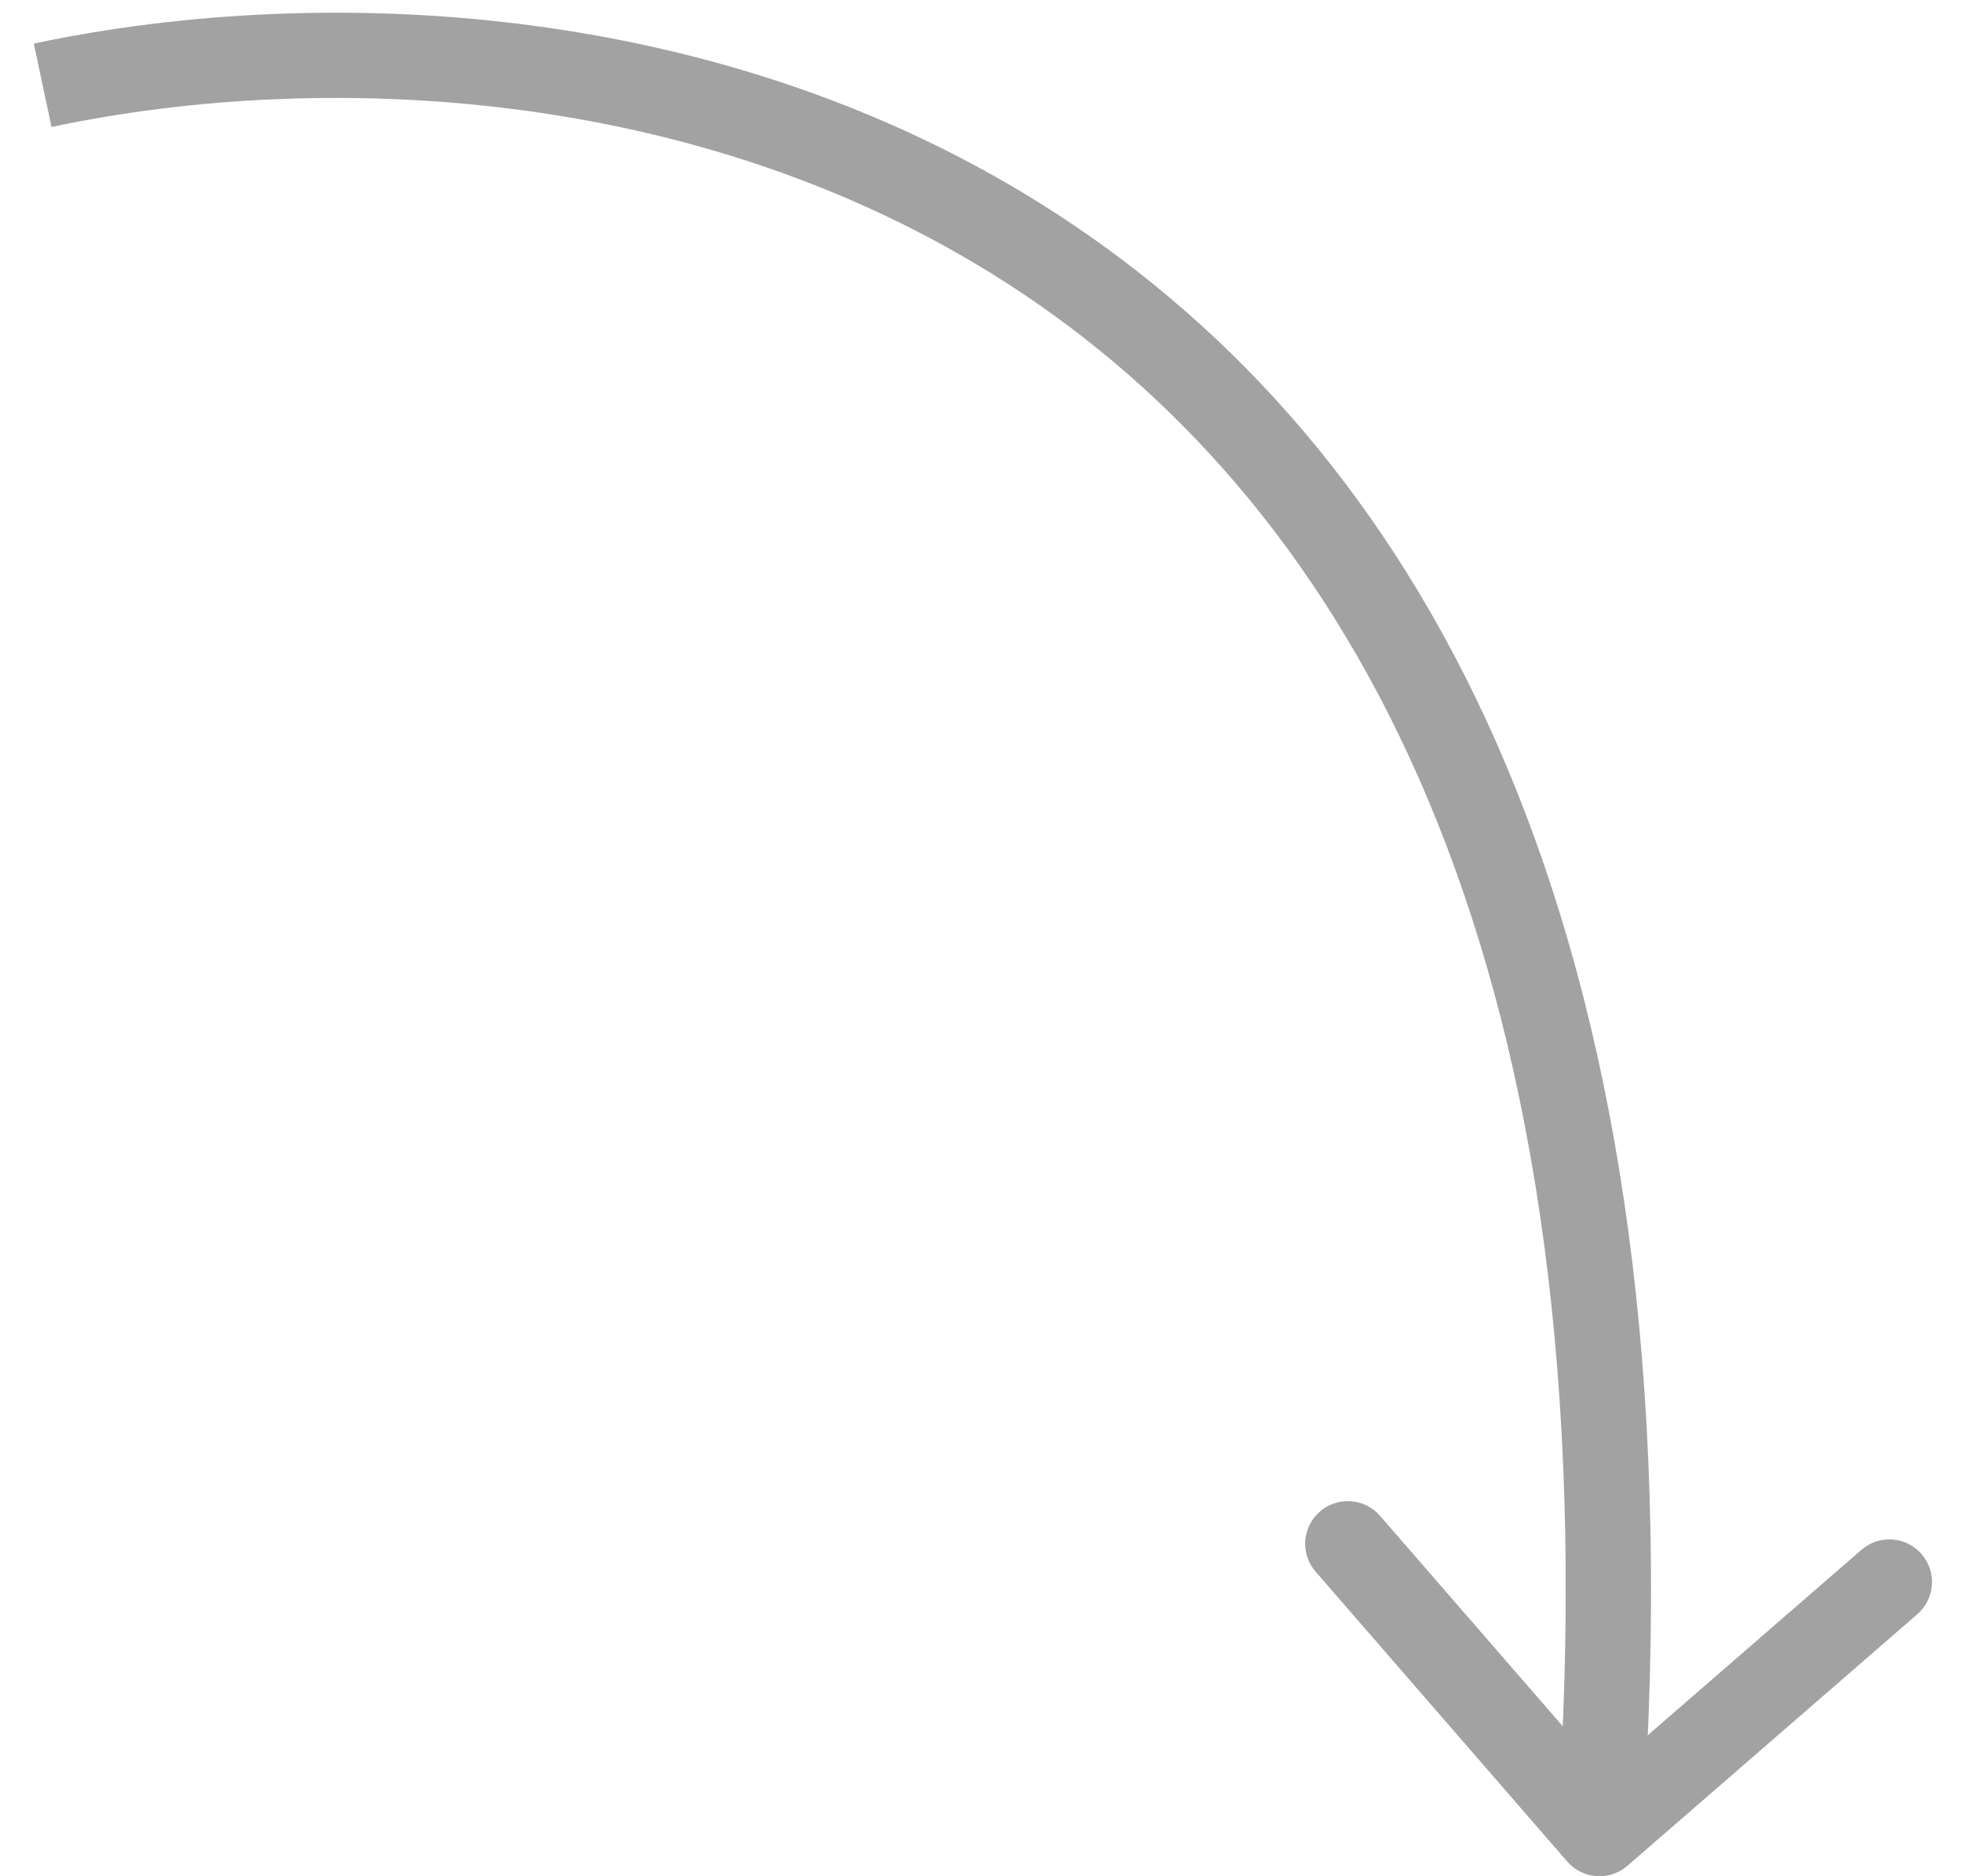 <svg width="46" height="44" viewBox="0 0 46 44" fill="none" xmlns="http://www.w3.org/2000/svg">
<path d="M36.745 43.656C37.107 44.073 37.738 44.117 38.156 43.755L44.952 37.856C45.37 37.494 45.414 36.862 45.052 36.445C44.69 36.028 44.059 35.983 43.642 36.346L37.6 41.589L32.356 35.548C31.994 35.13 31.362 35.086 30.945 35.448C30.528 35.81 30.483 36.441 30.846 36.858L36.745 43.656ZM1 2L1.208 2.978C7.697 1.599 17.205 1.961 24.713 7.397C32.157 12.787 37.887 23.355 36.502 42.929L37.5 43L38.498 43.071C39.913 23.045 34.06 11.696 25.887 5.778C17.778 -0.094 7.636 -0.432 0.792 1.022L1 2Z" fill="#A2A2A2"/>
</svg>

